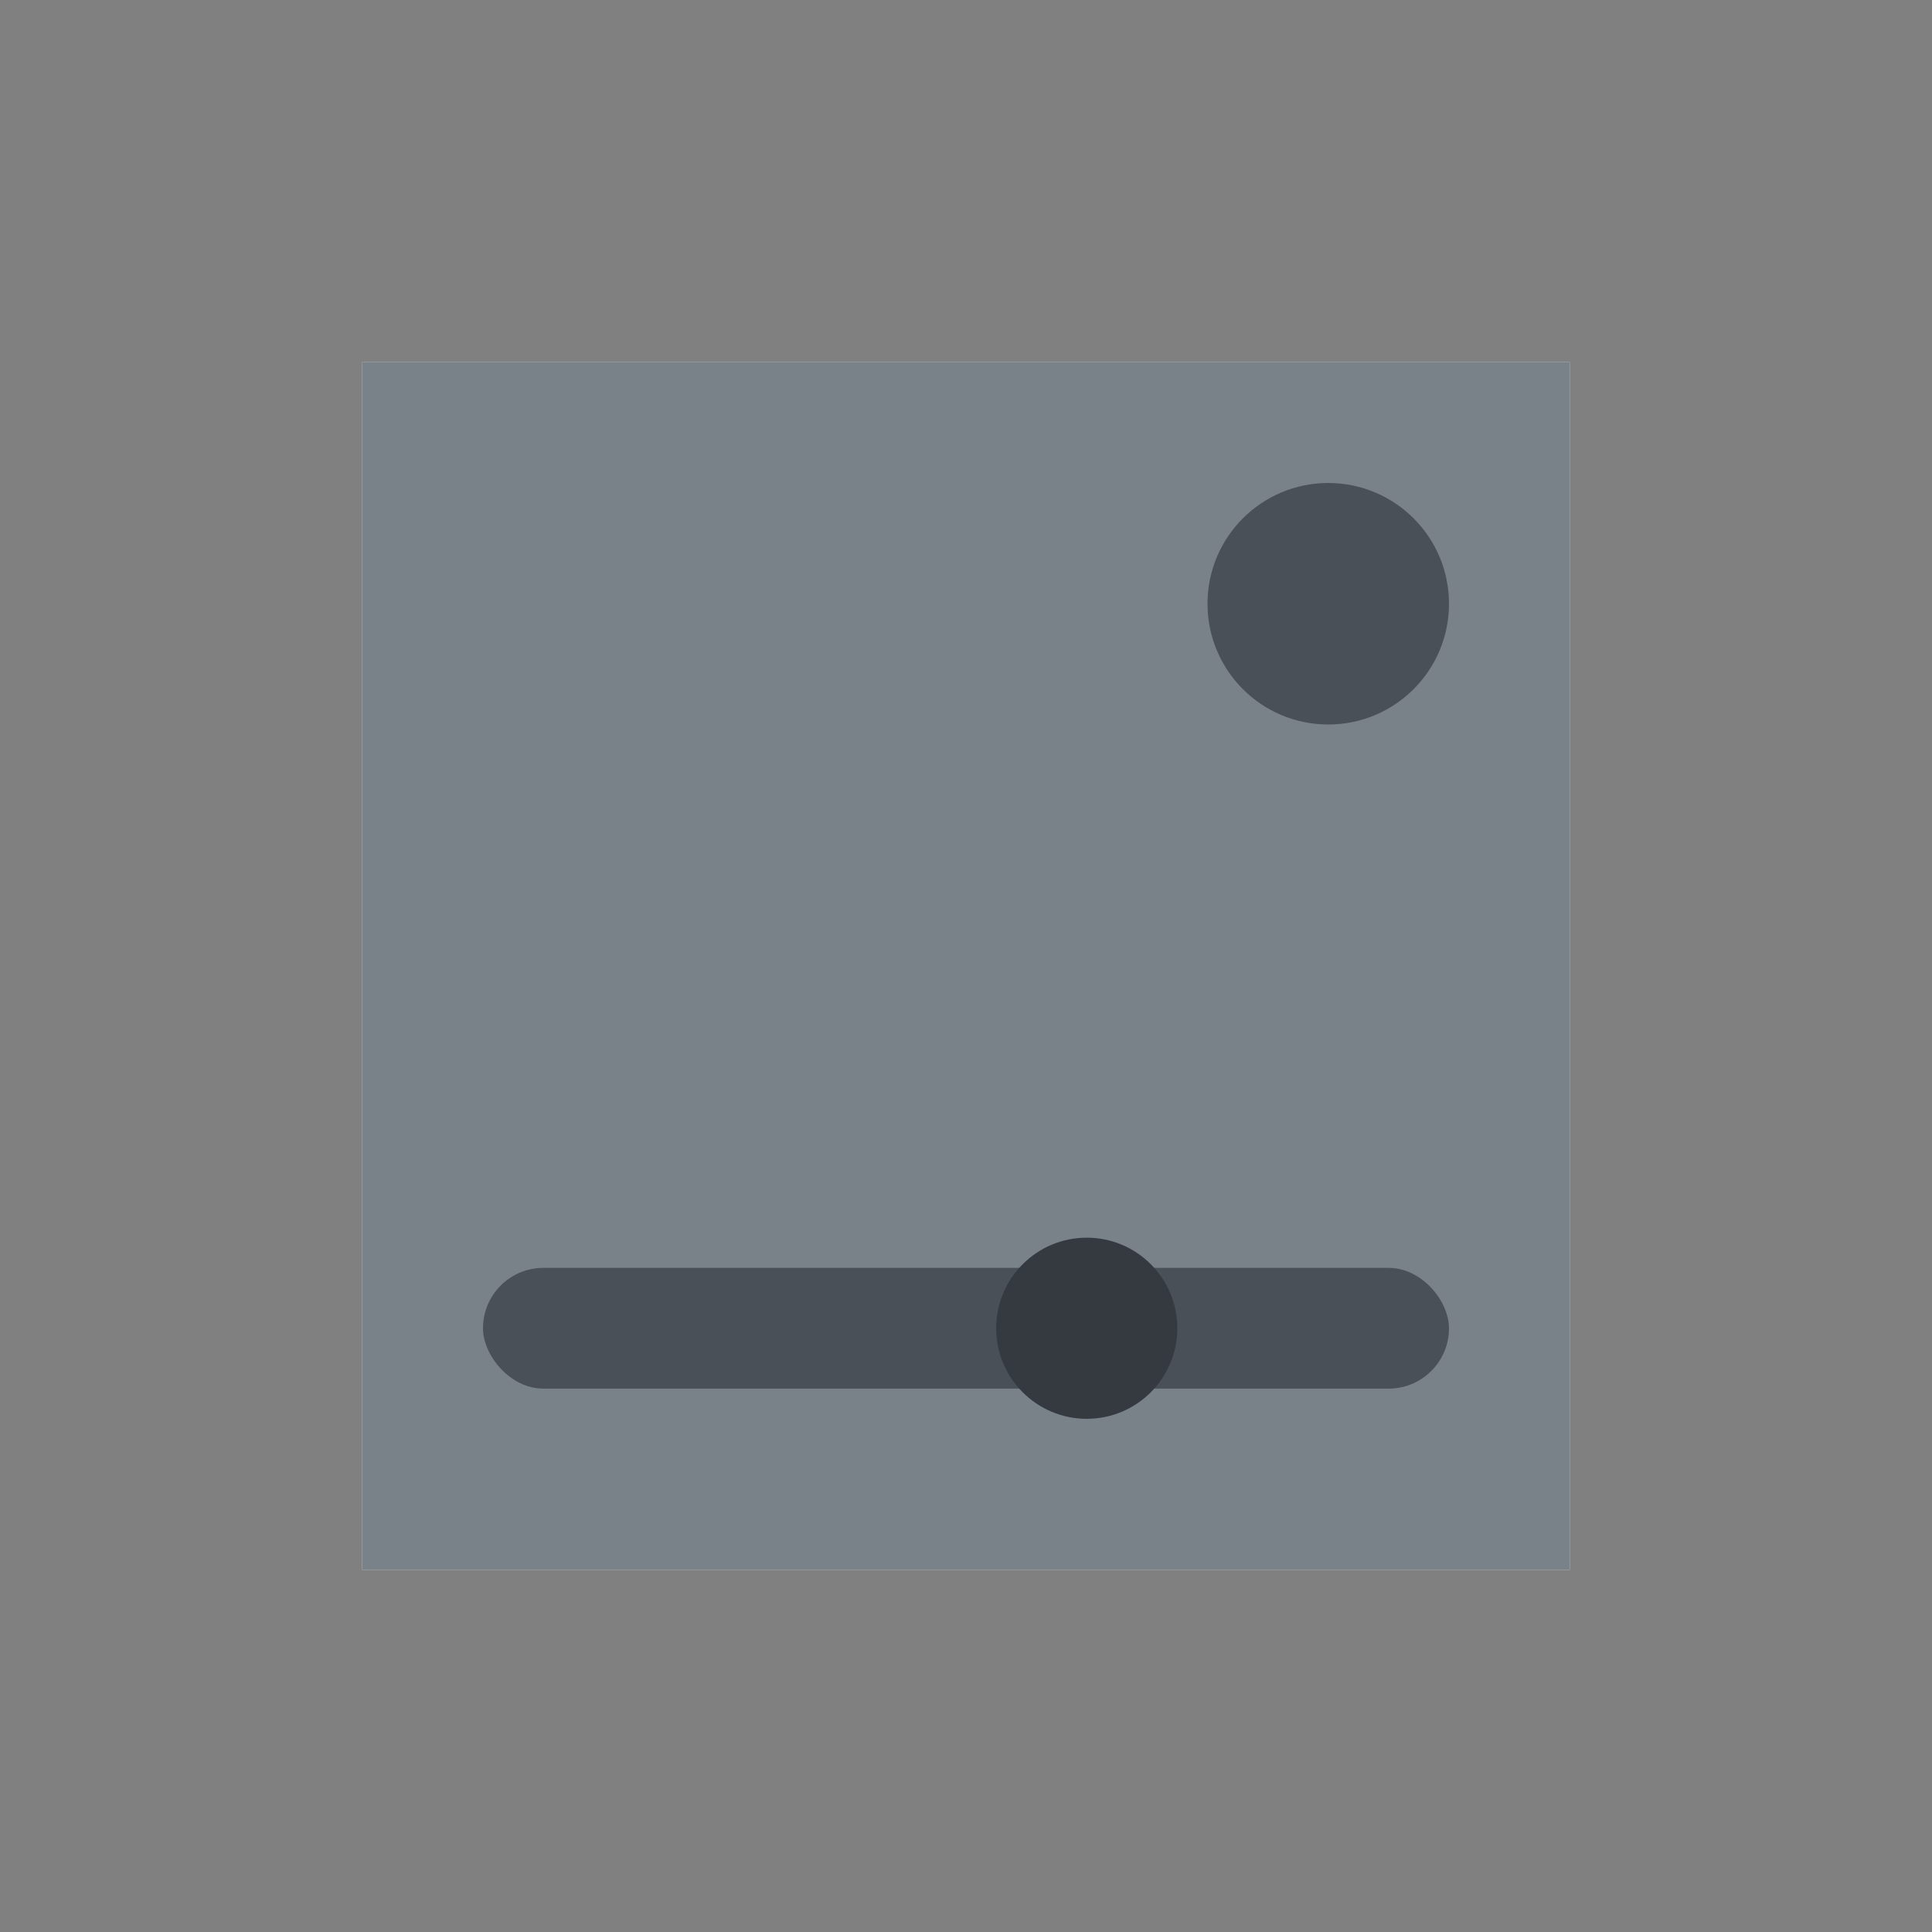 <svg width="64" height="64" viewBox="0 0 64 64" xmlns="http://www.w3.org/2000/svg"><rect x="0" y="0" width="64" height="64" fill="#808080" stroke="none"/>     <!-- Background square (transparent) -->     <rect width="64" height="64" fill="none"/>          <!-- Image frame -->     <rect x="12" y="12" width="40" height="40" fill="#e9ecef"/>          <!-- Darkening effect diagonal split -->     <path d="M12 12L52 12L52 52L12 52L12 12Z" fill="#adb5bd"/>     <path d="M12 12L52 12L52 52L12 52L12 12Z" fill="#495057" fill-opacity="0.5"/>          <!-- Small sun icon to represent brightness/darkness -->     <circle cx="44" cy="20" r="4" fill="#495057"/>          <!-- Darkening slider representation -->     <rect x="16" y="42" width="32" height="4" rx="2" fill="#495057"/>     <circle cx="36" cy="44" r="3" fill="#343a40"/> </svg>